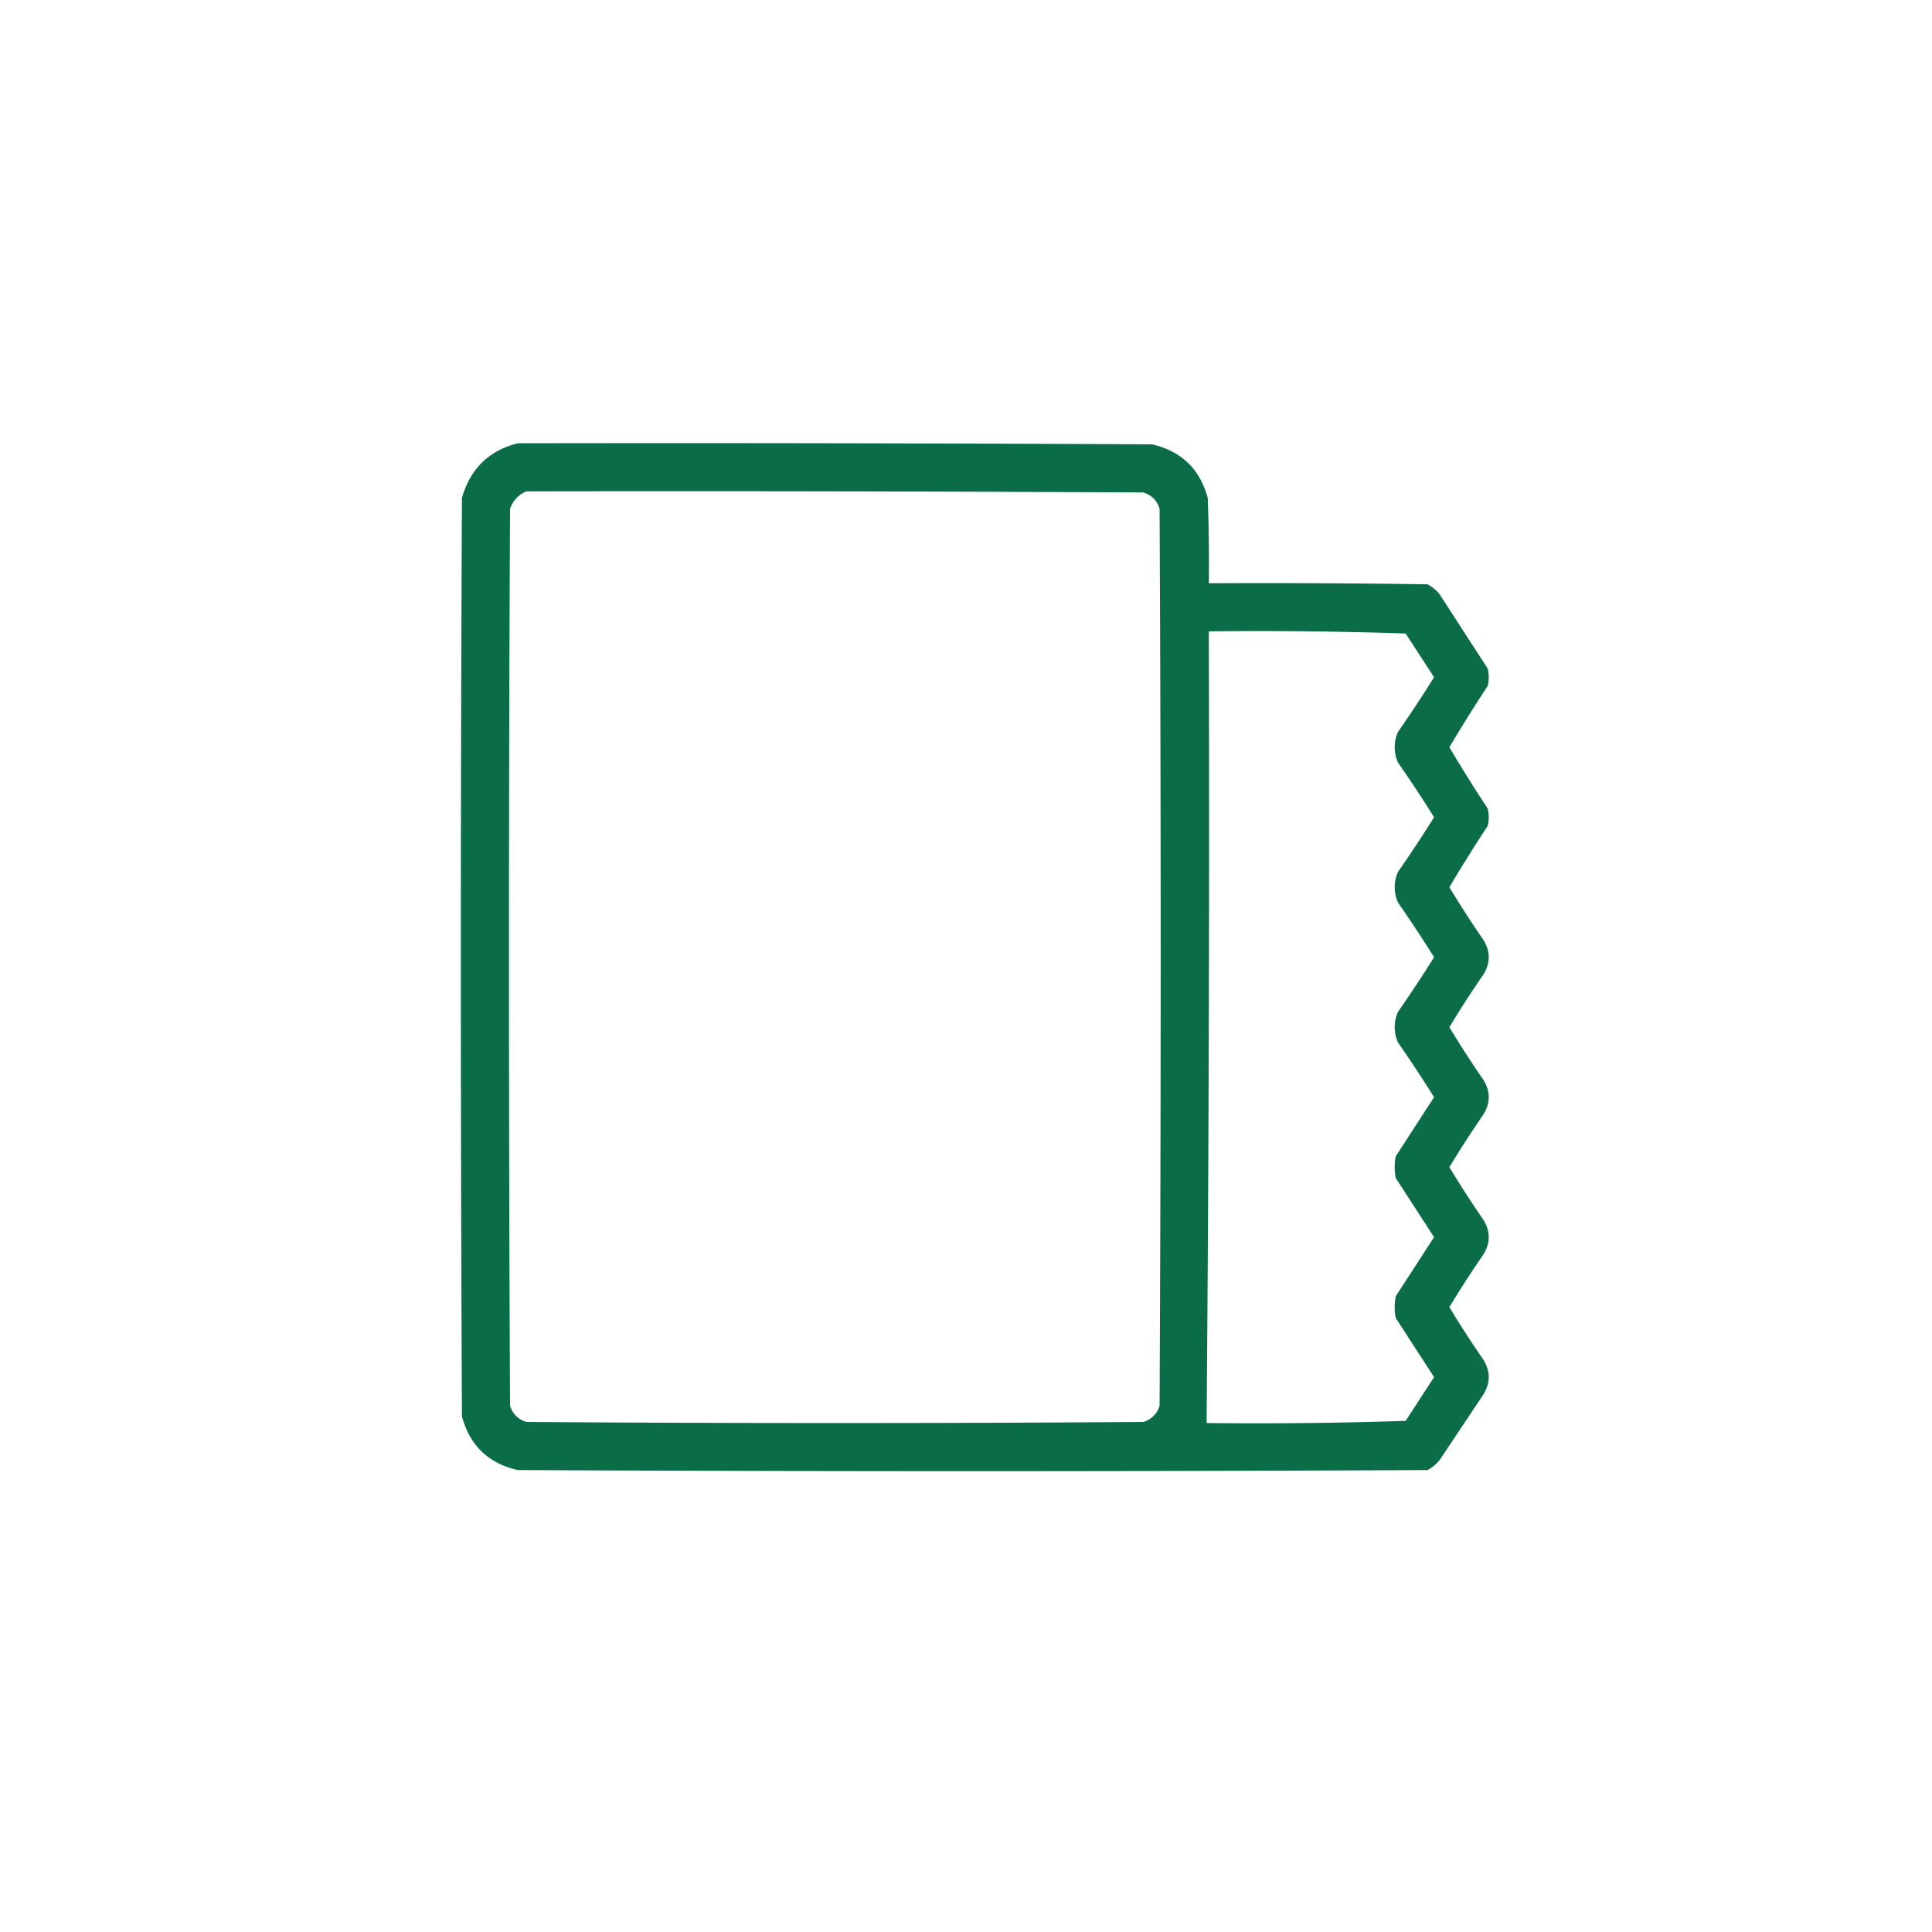 <?xml version="1.0" encoding="UTF-8"?>
<svg xmlns="http://www.w3.org/2000/svg" width="109" height="109" fill="none">
  <path opacity=".962" fill-rule="evenodd" clip-rule="evenodd" d="M29.208 25.008c11.928-.02 23.855 0 35.782.061 1.653.378 2.702 1.385 3.147 3.023.062 1.604.082 3.208.062 4.813 4.113-.021 8.226 0 12.338.061a2.2 2.2 0 0 1 .679.556l2.715 4.195c.082.329.082.658 0 .987a87.223 87.223 0 0 0-2.16 3.455 87.3 87.3 0 0 0 2.16 3.455c.082.329.082.658 0 .987a87.223 87.223 0 0 0-2.16 3.454 57.335 57.335 0 0 0 1.913 2.962c.411.658.411 1.316 0 1.974a57.421 57.421 0 0 0-1.913 2.961 57.38 57.38 0 0 0 1.913 2.962c.411.658.411 1.316 0 1.974-.67.97-1.308 1.958-1.913 2.961a57.421 57.421 0 0 0 1.913 2.961c.411.658.411 1.316 0 1.975-.67.97-1.308 1.958-1.913 2.96a57.378 57.378 0 0 0 1.913 2.962c.411.658.411 1.316 0 1.974l-2.468 3.702c-.19.232-.416.417-.679.555-17.11.083-34.22.083-51.329 0-1.652-.377-2.7-1.385-3.146-3.023a5438.696 5438.696 0 0 1 0-51.823c.467-1.64 1.516-2.668 3.146-3.084zm.494 2.714c11.598-.02 23.197 0 34.795.062.473.144.781.452.925.925a5182.79 5182.79 0 0 1 0 50.59 1.314 1.314 0 0 1-.925.925c-11.599.082-23.197.082-34.795 0a1.314 1.314 0 0 1-.926-.926 5189.096 5189.096 0 0 1 0-50.589c.167-.475.476-.804.926-.987zm38.497 7.897c3.702-.041 7.404 0 11.105.123l1.604 2.468a77.496 77.496 0 0 1-2.036 3.085 2.108 2.108 0 0 0 0 1.727 77.642 77.642 0 0 1 2.036 3.085 77.496 77.496 0 0 1-2.036 3.085 2.108 2.108 0 0 0 0 1.727 77.642 77.642 0 0 1 2.036 3.085 77.496 77.496 0 0 1-2.036 3.085 2.108 2.108 0 0 0 0 1.727 77.496 77.496 0 0 1 2.036 3.085l-2.16 3.331a3.114 3.114 0 0 0 0 1.234l2.16 3.332-2.16 3.33a3.114 3.114 0 0 0 0 1.235l2.16 3.331-1.605 2.468c-3.741.123-7.484.164-11.228.123.123-14.886.164-29.774.124-44.666z" fill="#026841"></path>
</svg>
